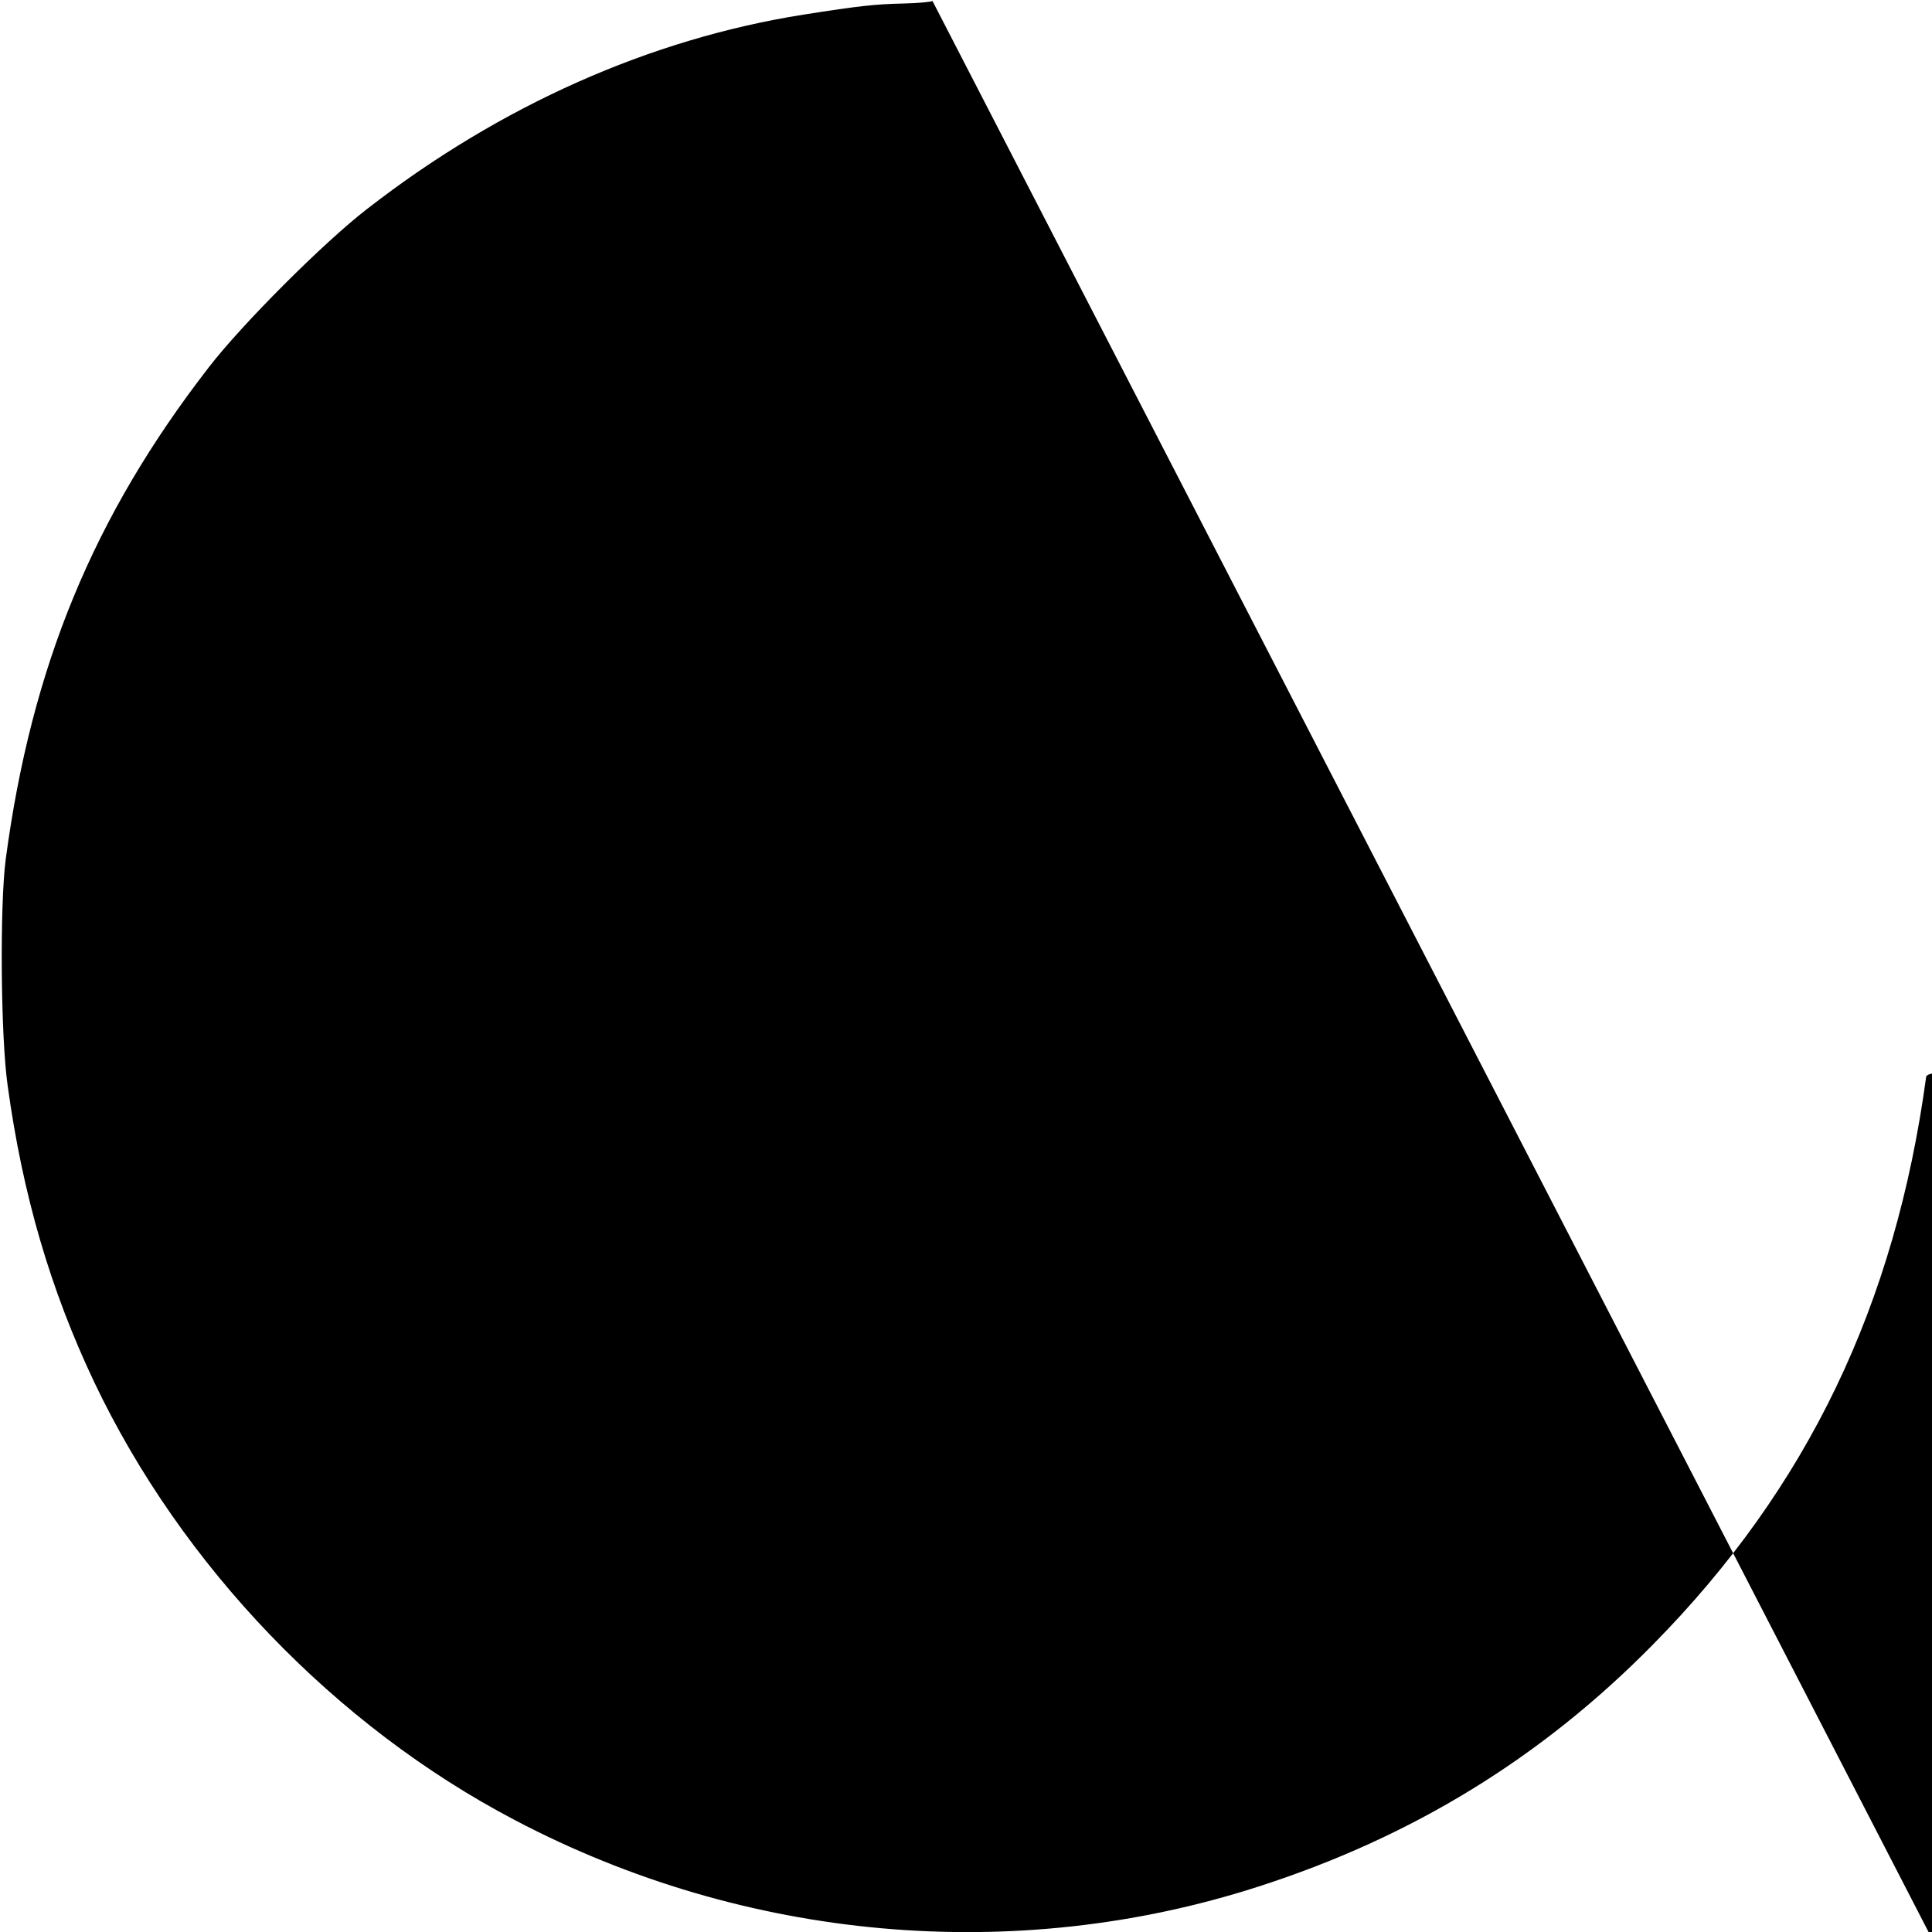 <?xml version="1.0" standalone="no"?>
<!DOCTYPE svg PUBLIC "-//W3C//DTD SVG 20010904//EN"
 "http://www.w3.org/TR/2001/REC-SVG-20010904/DTD/svg10.dtd">
<svg version="1.0" xmlns="http://www.w3.org/2000/svg"
 width="605pt" height="605pt" viewBox="0 0 605 605"
 preserveAspectRatio="xMidYMid meet">

<g transform="translate(0,605) scale(0.1,-0.1)"
fill="#000000" stroke="none">
<path d="M2920 6047 c-3 -3 -44 -7 -91 -8 -88 -2 -136 -7 -314 -35 -479 -76
-948 -284 -1365 -608 -135 -104 -392 -361 -496 -496 -361 -466 -555 -935 -636
-1540 -19 -144 -16 -556 6 -710 47 -342 134 -639 271 -928 274 -576 755 -1077
1318 -1372 721 -379 1564 -454 2327 -208 482 155 887 403 1237 759 483 490
758 1062 855 1779 19 14
4 16 574 -6 730 -79 569 -290 1064 -644 1510 -98 123
-341 366 -464 463 -463 366 -971 576 -1563 646 -100 12 -428 25 -435 18z
m-282 -2375 c317 -97 532 -307 638 -622 l29 -85 3 -717 3 -718 315 -2 316 -3
-118 -155 c-64 -85 -266 -353 -447 -595 -181 -242 -335 -446 -342 -453 -10
-11 -19 -4 -47 35 -19 26 -225 300 -457 608 l-422 560 310 3 311 2 0 643 c0
624 -1 643 -21 687 -27 60 -74 107 -134 136 l-50 24 -1017 0 -1018 0 0 340 0
341 1038 -3 1037 -3 73 -23z"/>
</g>
</svg>
